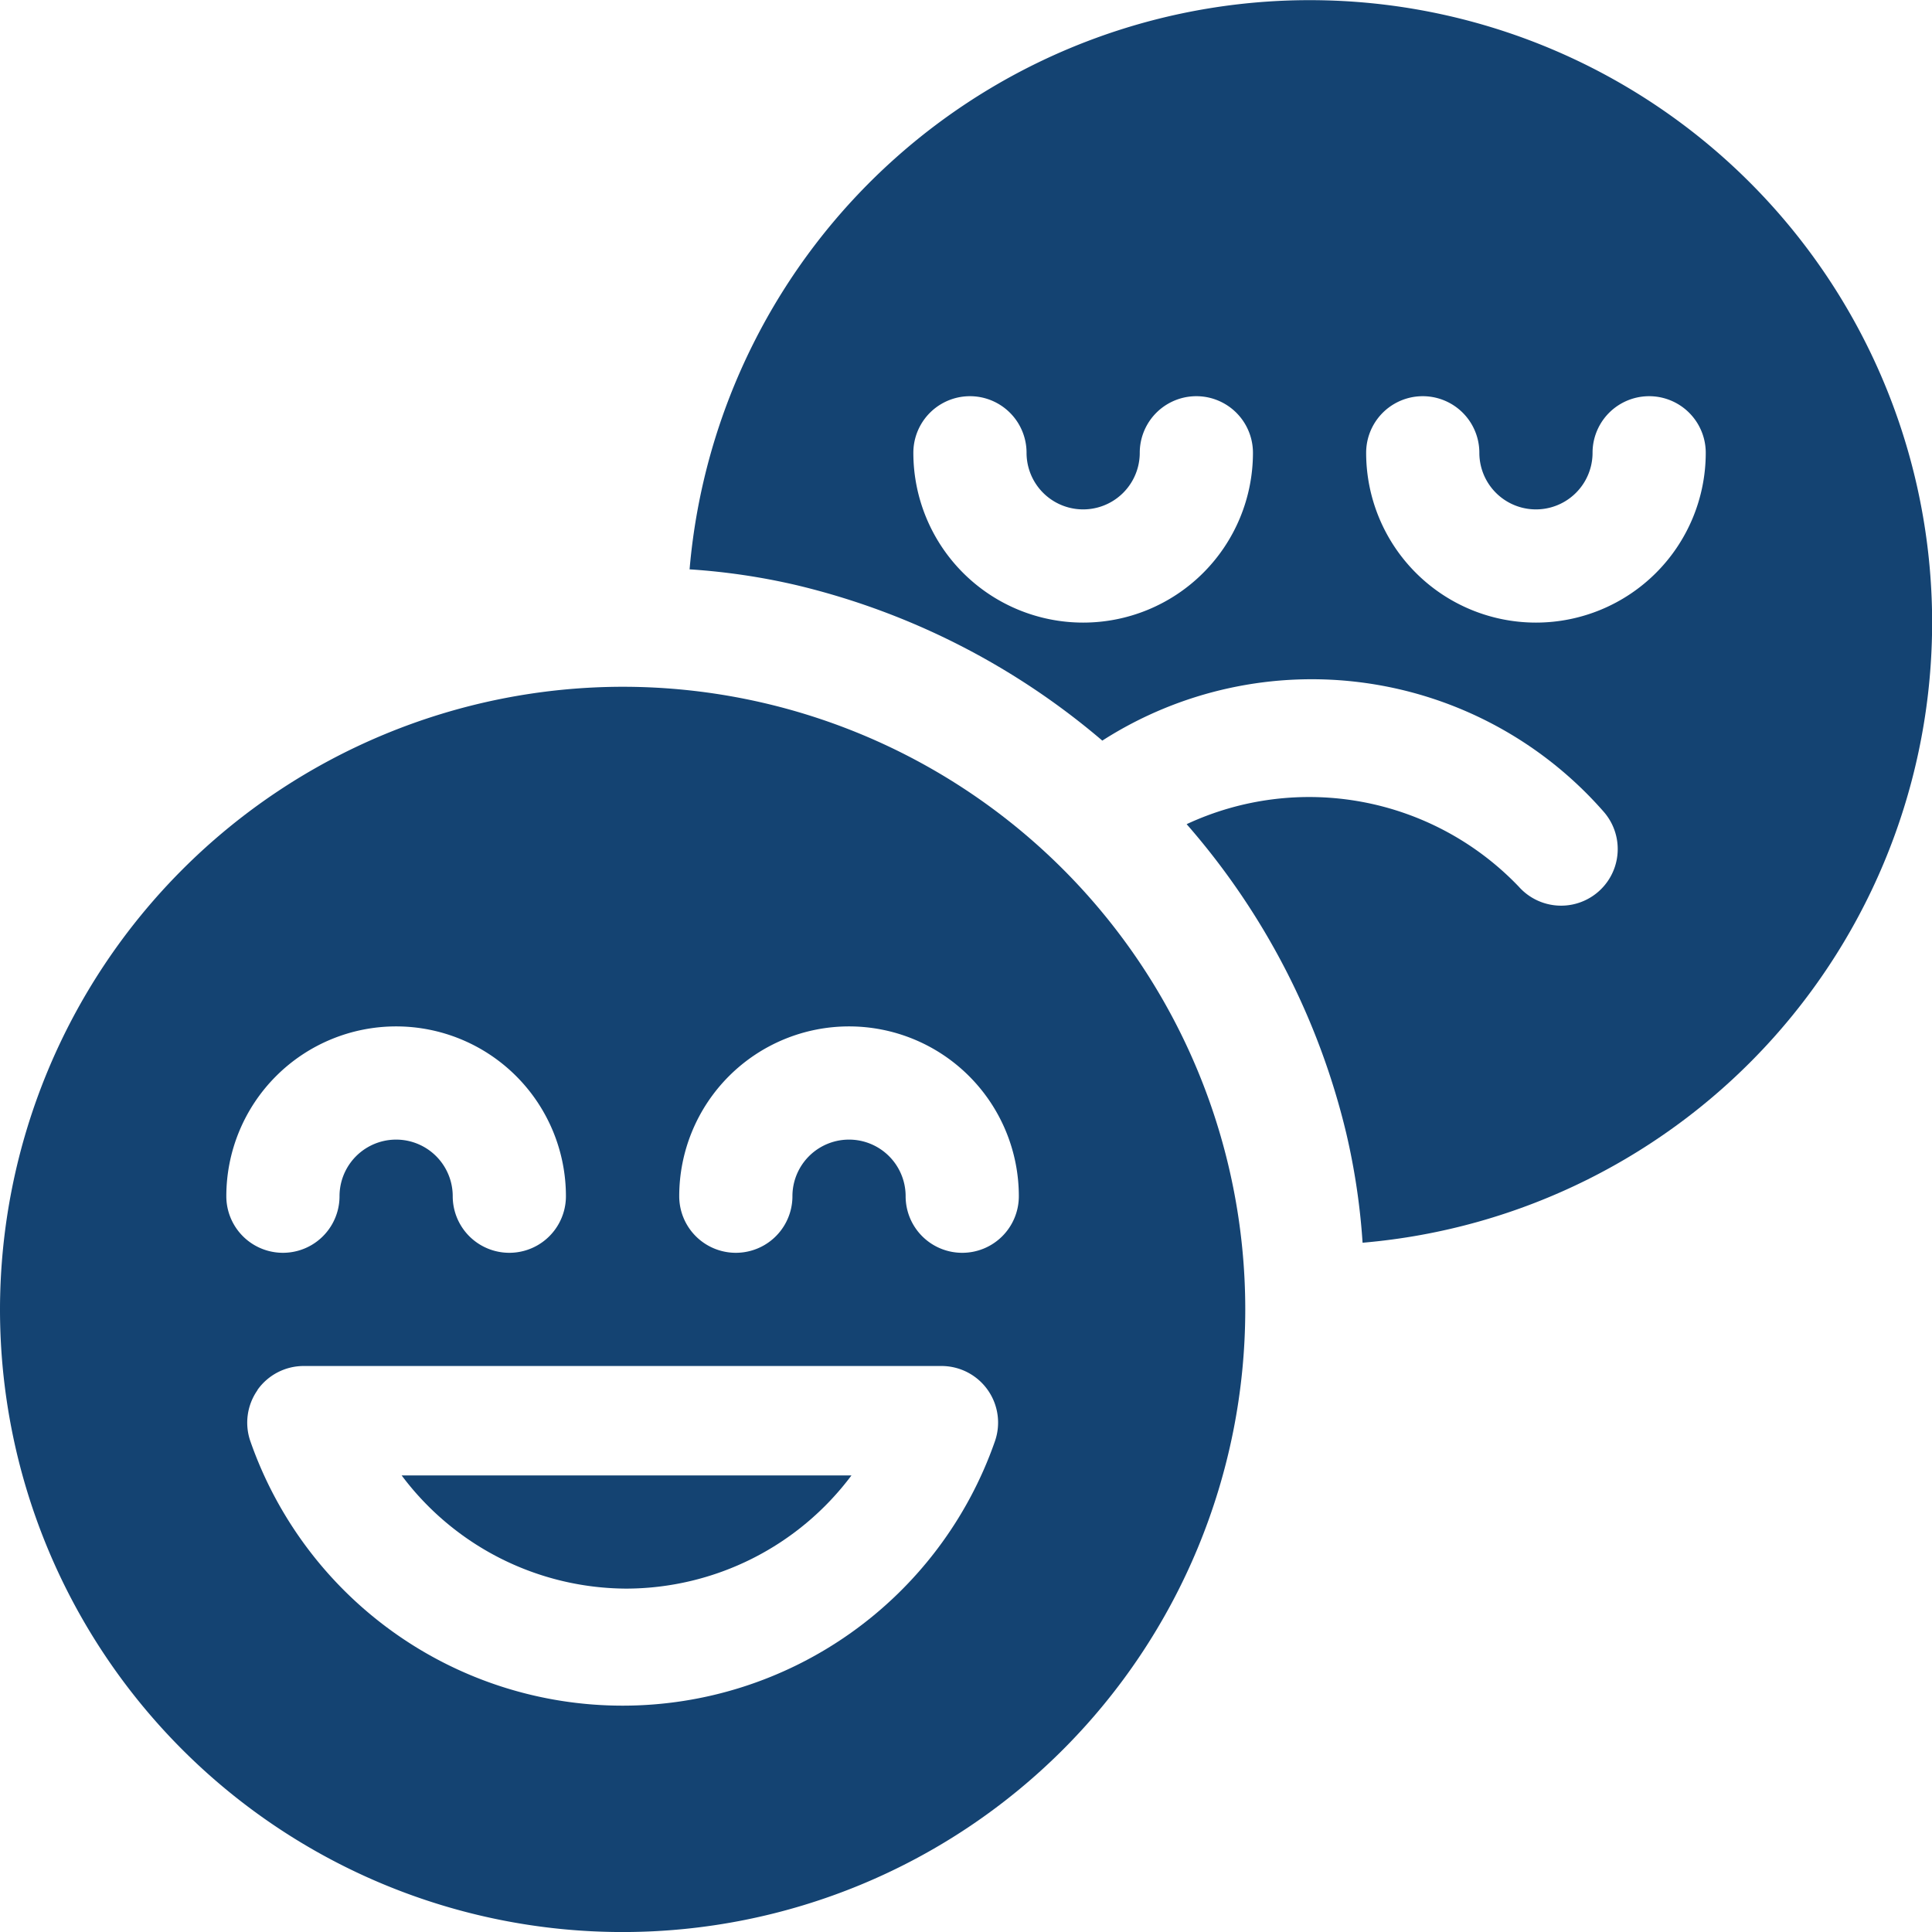 <?xml version="1.0" encoding="UTF-8"?>
<svg xmlns="http://www.w3.org/2000/svg" id="Attitude_1_" width="52.533" height="52.533" viewBox="0 0 52.533 52.533">
  <g id="Group_5598" data-name="Group 5598" transform="translate(0 18.674)">
    <path id="Path_9156" data-name="Path 9156" d="M112.512,394.078A7.665,7.665,0,0,1,106.4,391h12.231A7.665,7.665,0,0,1,112.512,394.078Z" transform="translate(-95.479 -369.556)" fill="#144372"></path>
    <path id="Path_9157" data-name="Path 9157" d="M0,198.93A16.93,16.93,0,1,0,16.93,182,16.949,16.949,0,0,0,0,198.93Zm26.164-1.539a1.538,1.538,0,0,1-1.539-1.539,1.539,1.539,0,1,0-3.078,0,1.539,1.539,0,1,1-3.078,0,4.617,4.617,0,1,1,9.234,0A1.538,1.538,0,0,1,26.164,197.391ZM7,201.121a1.54,1.54,0,0,1,1.258-.652H25.6a1.539,1.539,0,0,1,1.45,2.055,10.721,10.721,0,0,1-20.239,0,1.539,1.539,0,0,1,.192-1.4Zm-.846-5.269a4.617,4.617,0,1,1,9.234,0,1.539,1.539,0,1,1-3.078,0,1.539,1.539,0,1,0-3.078,0,1.539,1.539,0,1,1-3.078,0Z" transform="translate(0 -182)" fill="#144372"></path>
  </g>
  <path id="Path_9158" data-name="Path 9158" d="M182.716,15.481a17.839,17.839,0,0,1,2.911.43,19.936,19.936,0,0,1,8.315,4.227,10.549,10.549,0,0,1,13.625,1.925,1.539,1.539,0,0,1-2.3,2.047,7.885,7.885,0,0,0-9.032-1.7,19.736,19.736,0,0,1,4.339,8.4,18.32,18.32,0,0,1,.445,2.981,16.924,16.924,0,1,0-18.3-18.305Zm18.4-3.169a1.539,1.539,0,0,1,3.078,0,1.539,1.539,0,1,0,3.078,0,1.539,1.539,0,0,1,3.078,0,4.617,4.617,0,1,1-9.234,0Zm-12.312,0a1.539,1.539,0,1,1,3.078,0,1.539,1.539,0,0,0,3.078,0,1.539,1.539,0,0,1,3.078,0,4.617,4.617,0,1,1-9.234,0Z" transform="translate(-163.969 0)" fill="#144372"></path>
</svg>
